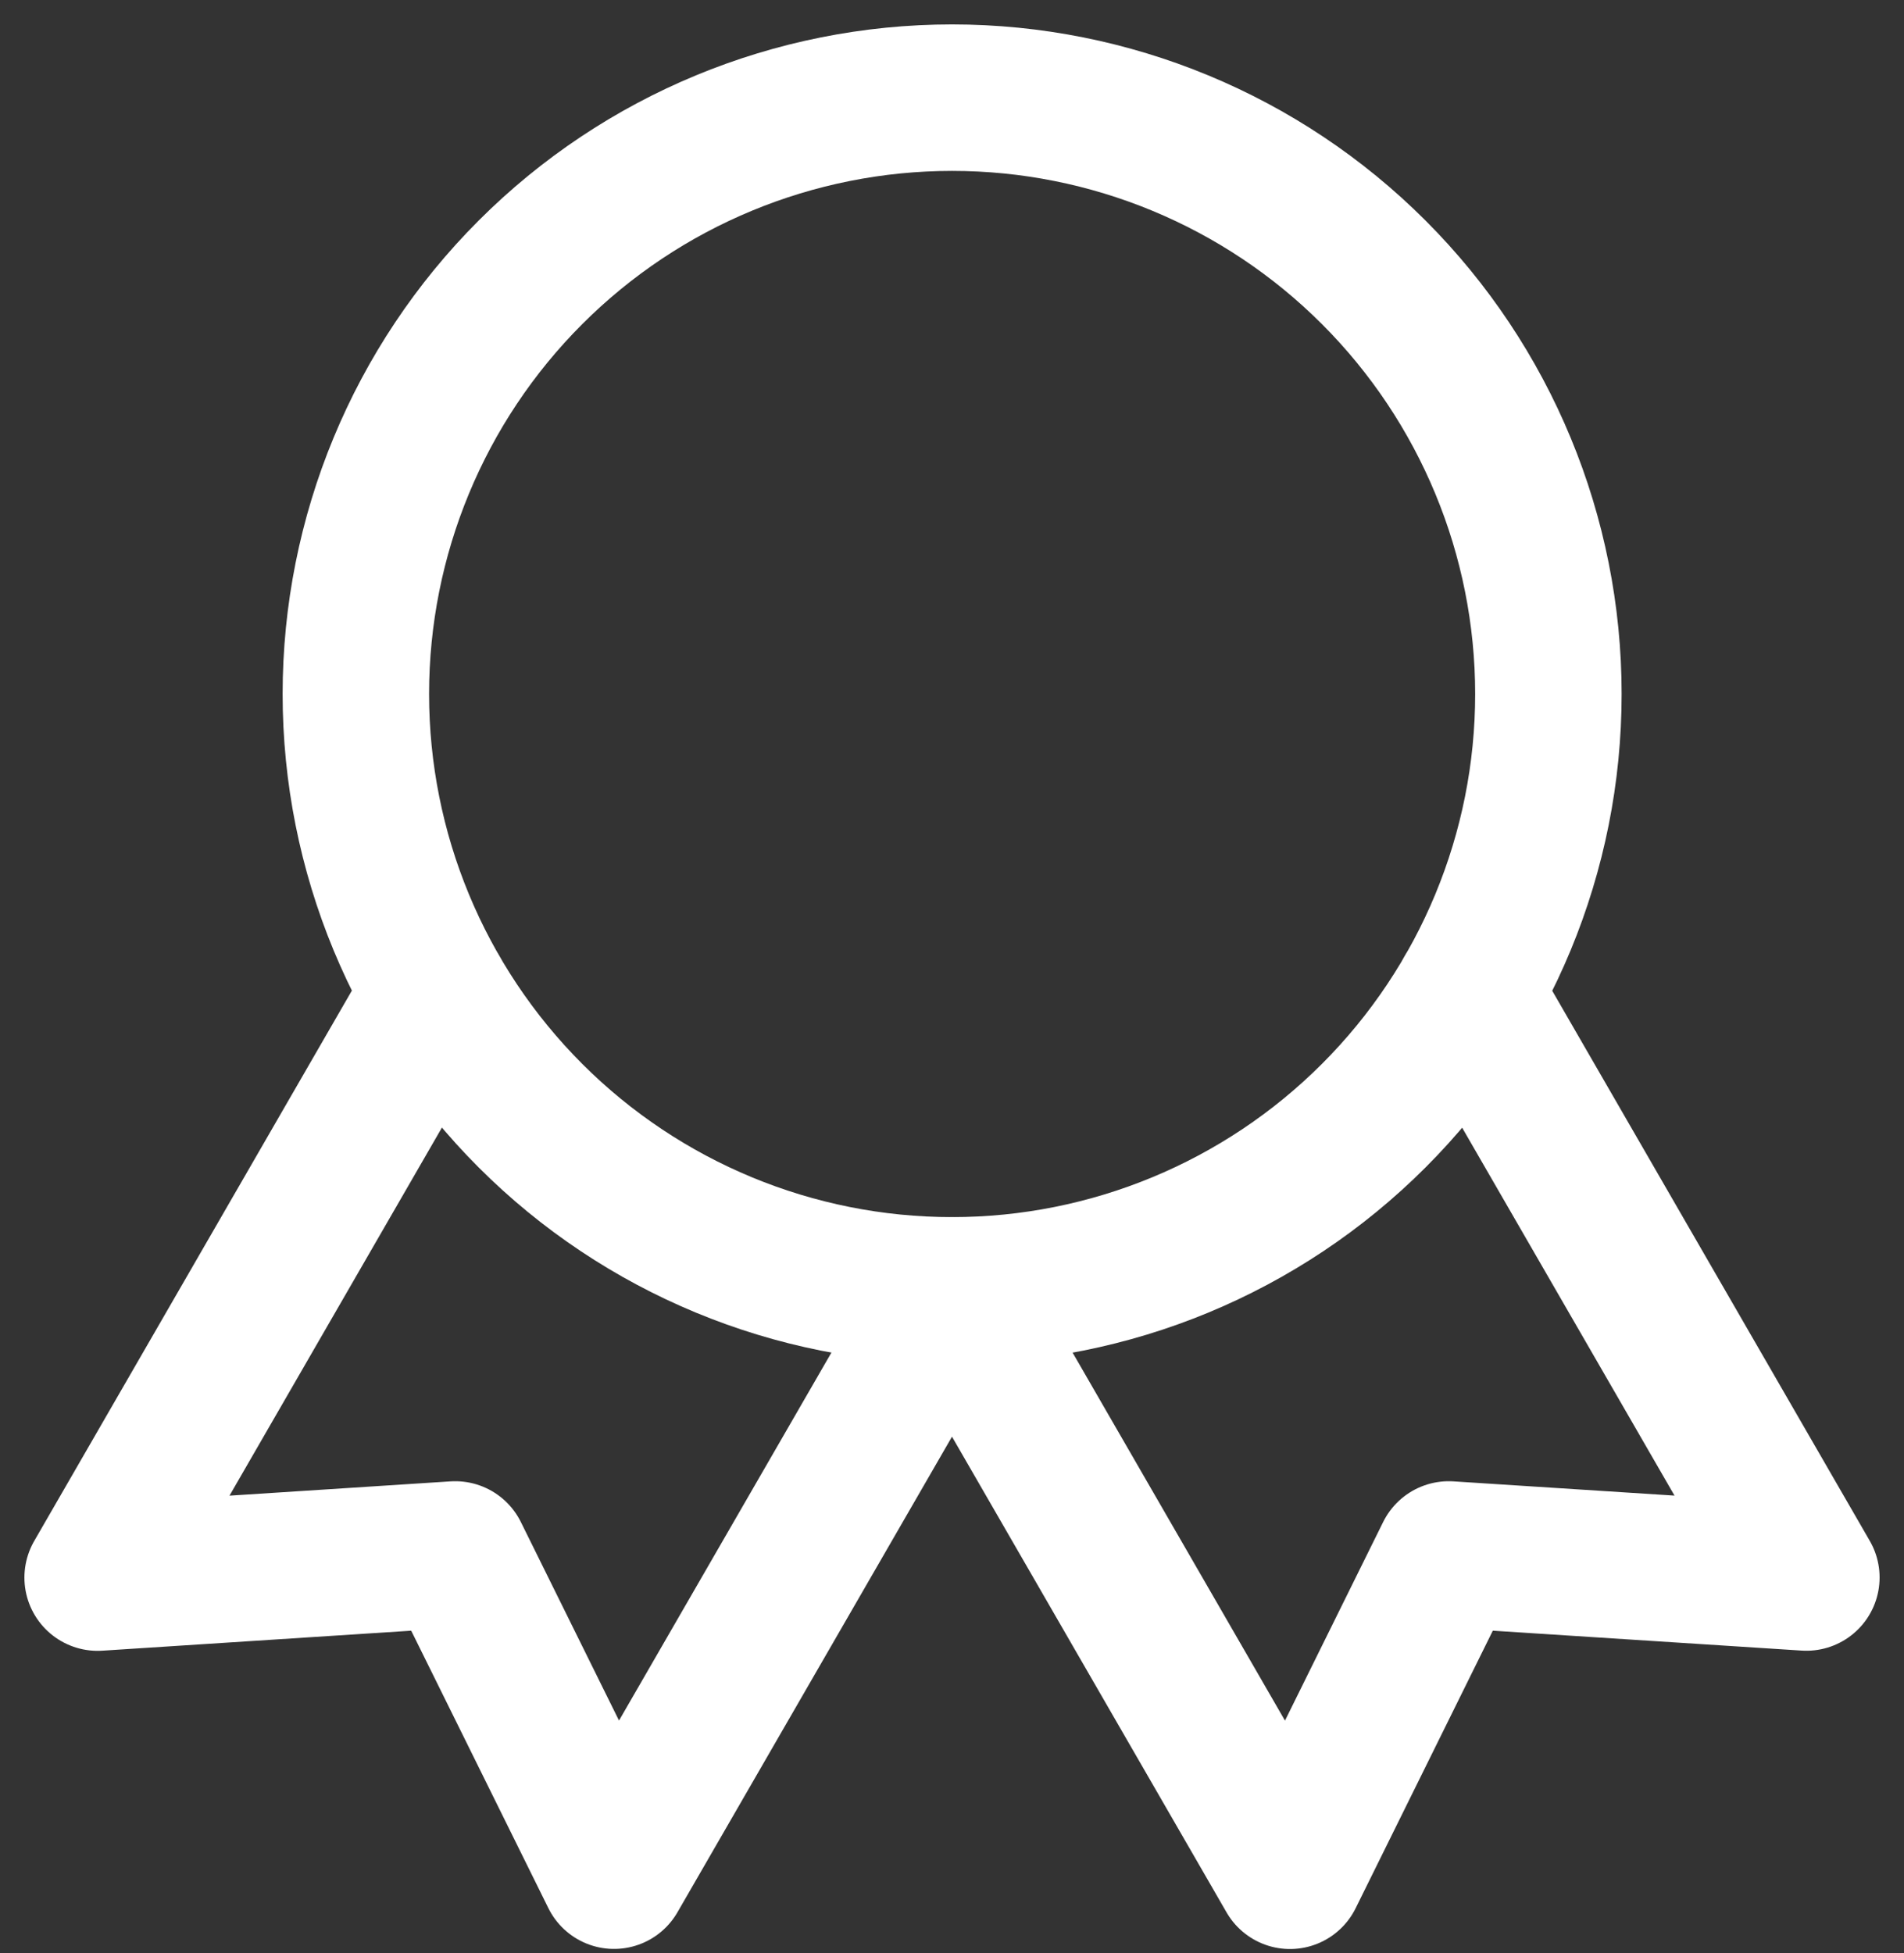 <svg width="39" height="40" viewBox="0 0 39 40" fill="none" xmlns="http://www.w3.org/2000/svg">
<rect x="0" y="0" width="39" height="40" fill="#333333" stroke="none"/>
<path d="M7.289 14.214C7.289 17.453 8.575 20.559 10.866 22.85C13.156 25.14 16.263 26.427 19.502 26.427C22.741 26.427 25.848 25.14 28.138 22.85C30.429 20.559 31.716 17.453 31.716 14.214C31.716 10.974 30.429 7.868 28.138 5.577C25.848 3.287 22.741 2 19.502 2C16.263 2 13.156 3.287 10.866 5.577C8.575 7.868 7.289 10.974 7.289 14.214Z" stroke="white" stroke-width="3" stroke-linecap="round" stroke-linejoin="round"/>
<path d="M19.502 26.427L26.423 38.417L29.676 31.836L37 32.308L30.079 20.32M8.921 20.32L2 32.31L9.324 31.836L12.577 38.415L19.498 26.427" stroke="white" stroke-width="3" stroke-linecap="round" stroke-linejoin="round"/>
</svg>
